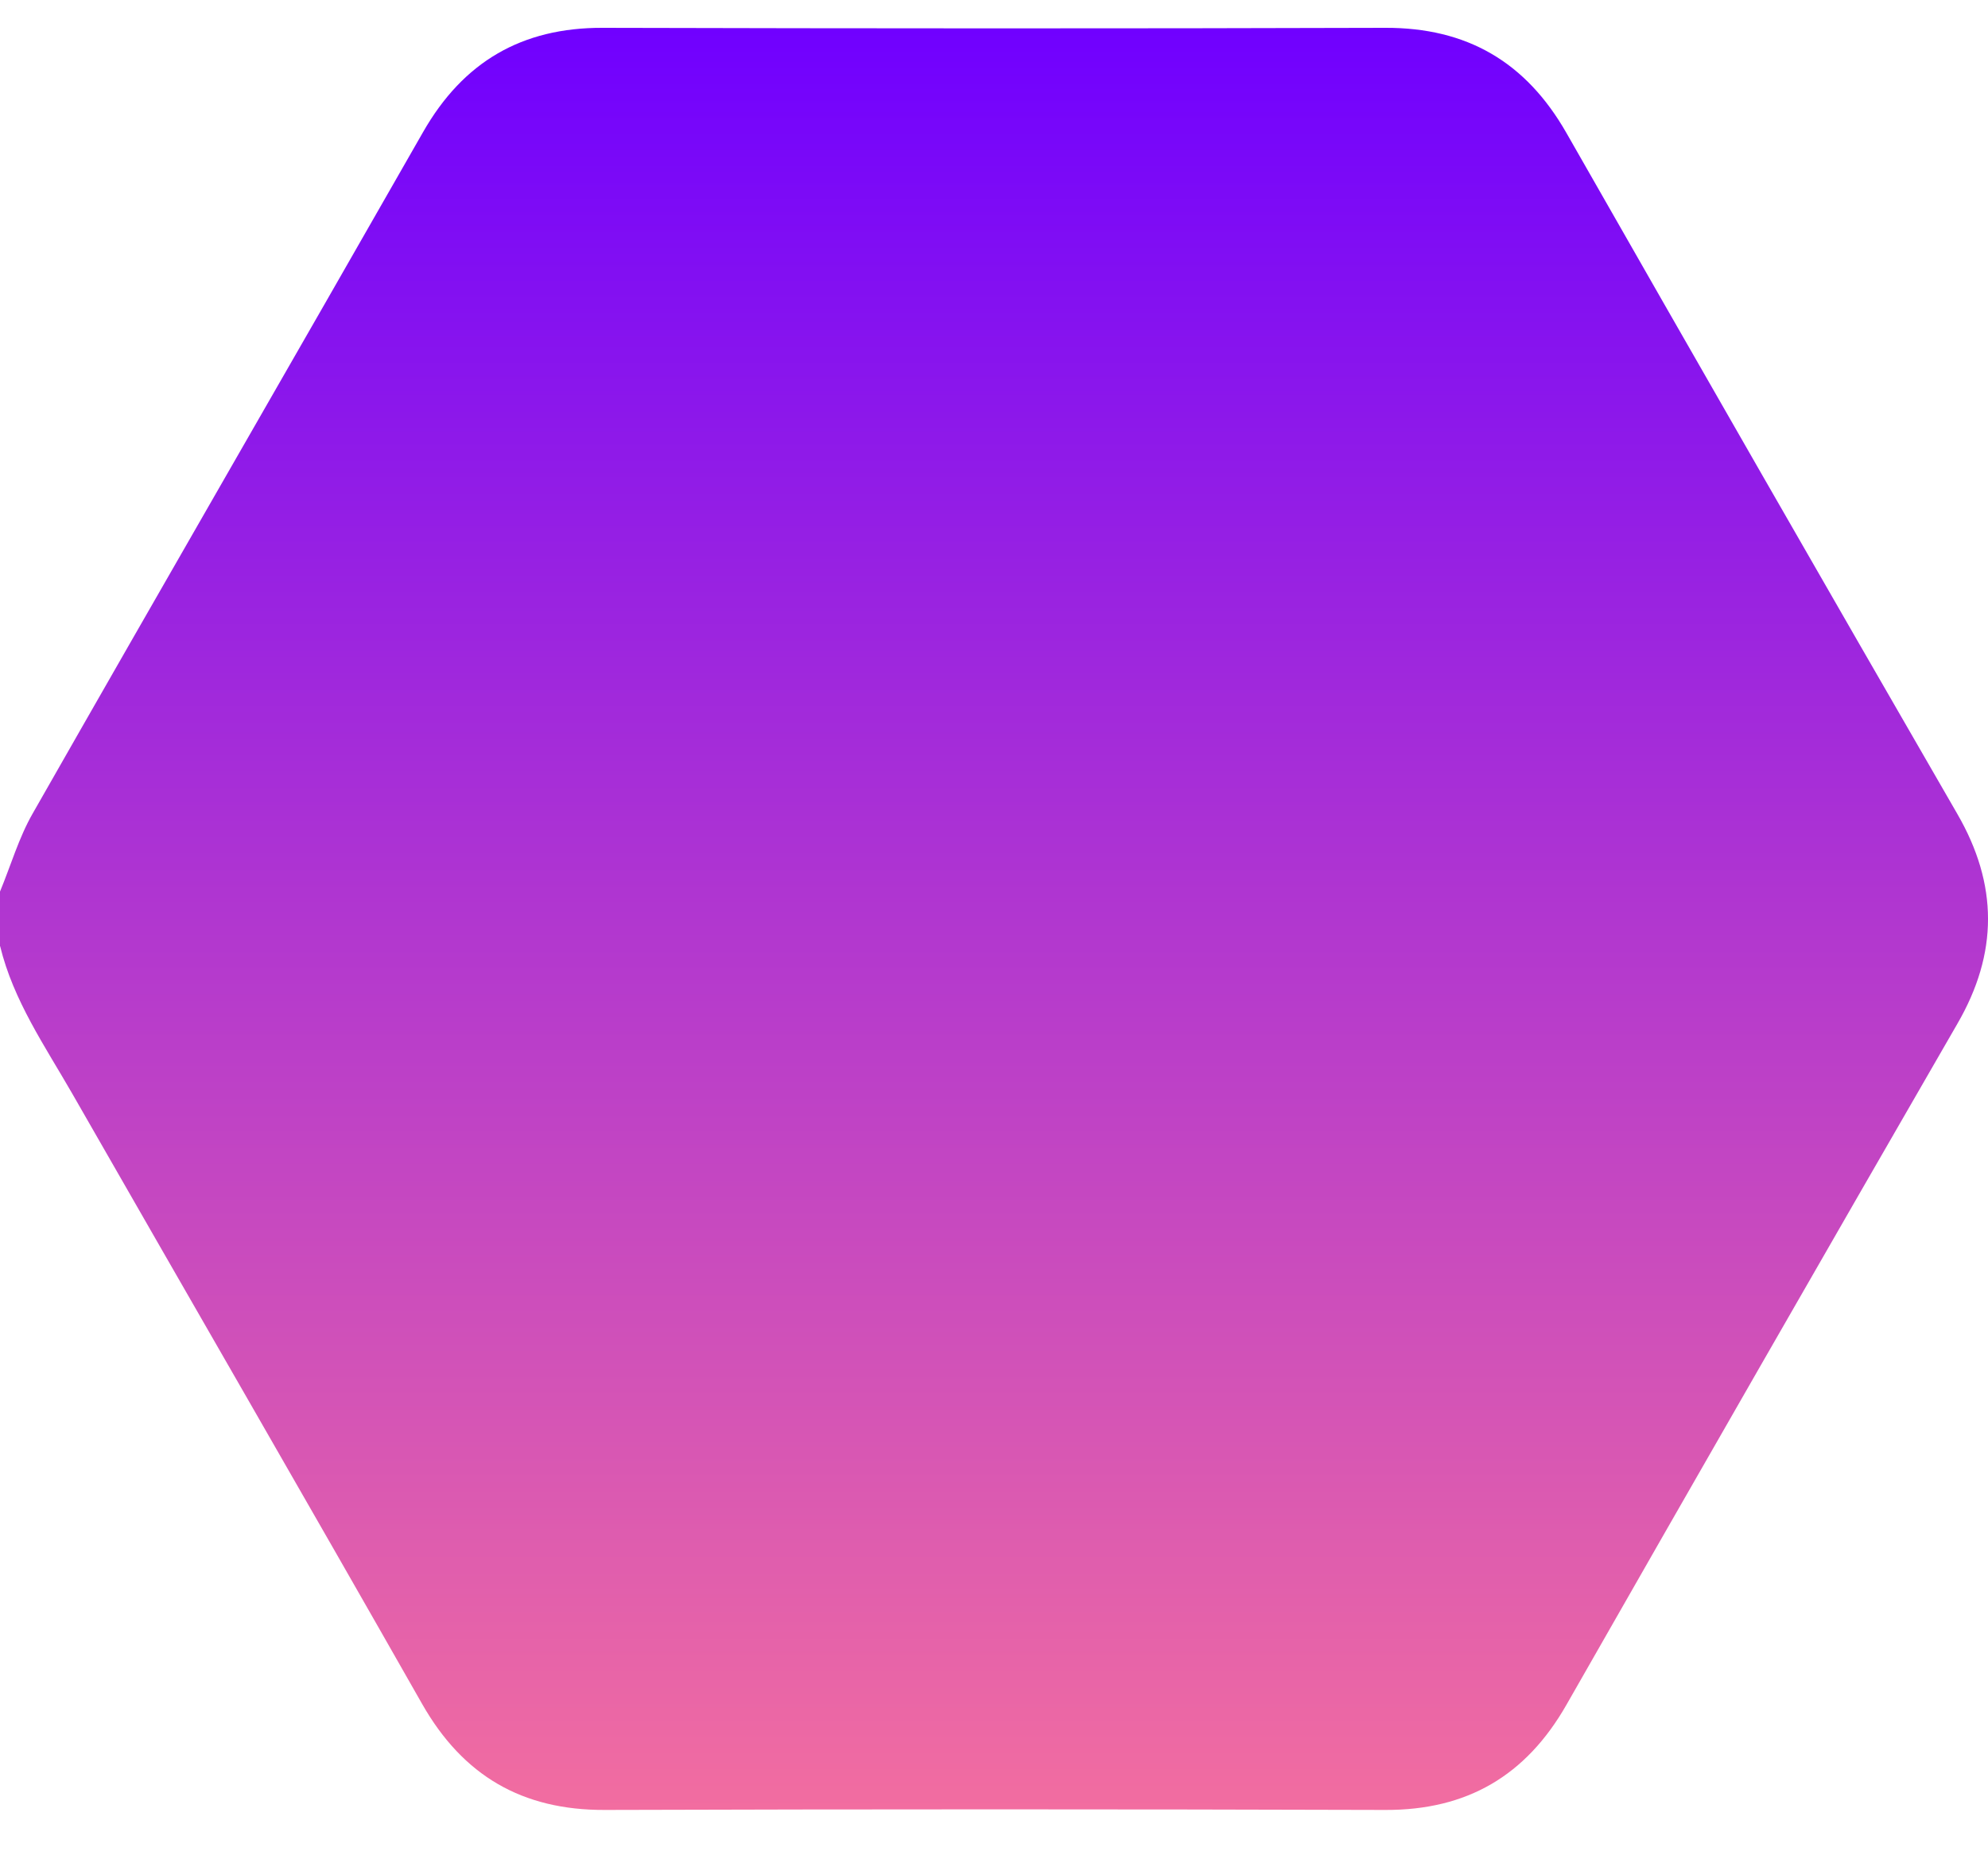 <svg width="15" height="14" viewBox="0 0 15 14" fill="none" xmlns="http://www.w3.org/2000/svg">
<path d="M0 7.14V6.728C0.082 6.53 0.142 6.321 0.247 6.138C1.225 4.422 2.213 2.712 3.192 0.997C3.495 0.466 3.938 0.208 4.547 0.21C6.516 0.215 8.484 0.216 10.452 0.21C11.068 0.208 11.513 0.467 11.819 1.003C12.798 2.718 13.78 4.431 14.768 6.141C15.077 6.675 15.078 7.193 14.768 7.727C13.781 9.437 12.798 11.15 11.819 12.865C11.513 13.401 11.068 13.66 10.453 13.658C8.489 13.652 6.526 13.652 4.562 13.658C3.941 13.66 3.494 13.401 3.185 12.858C2.311 11.321 1.425 9.789 0.546 8.254C0.34 7.895 0.101 7.551 0.001 7.14L0 7.14Z" fill="url(#paint0_linear_1345_3297)"/>
<defs>
<linearGradient id="paint0_linear_1345_3297" x1="7.5" y1="13.658" x2="7.5" y2="0.21" gradientUnits="userSpaceOnUse">
<stop stop-color="#F26DA0"/>
<stop offset="1" stop-color="#7000FF"/>
</linearGradient>
</defs>
</svg>
